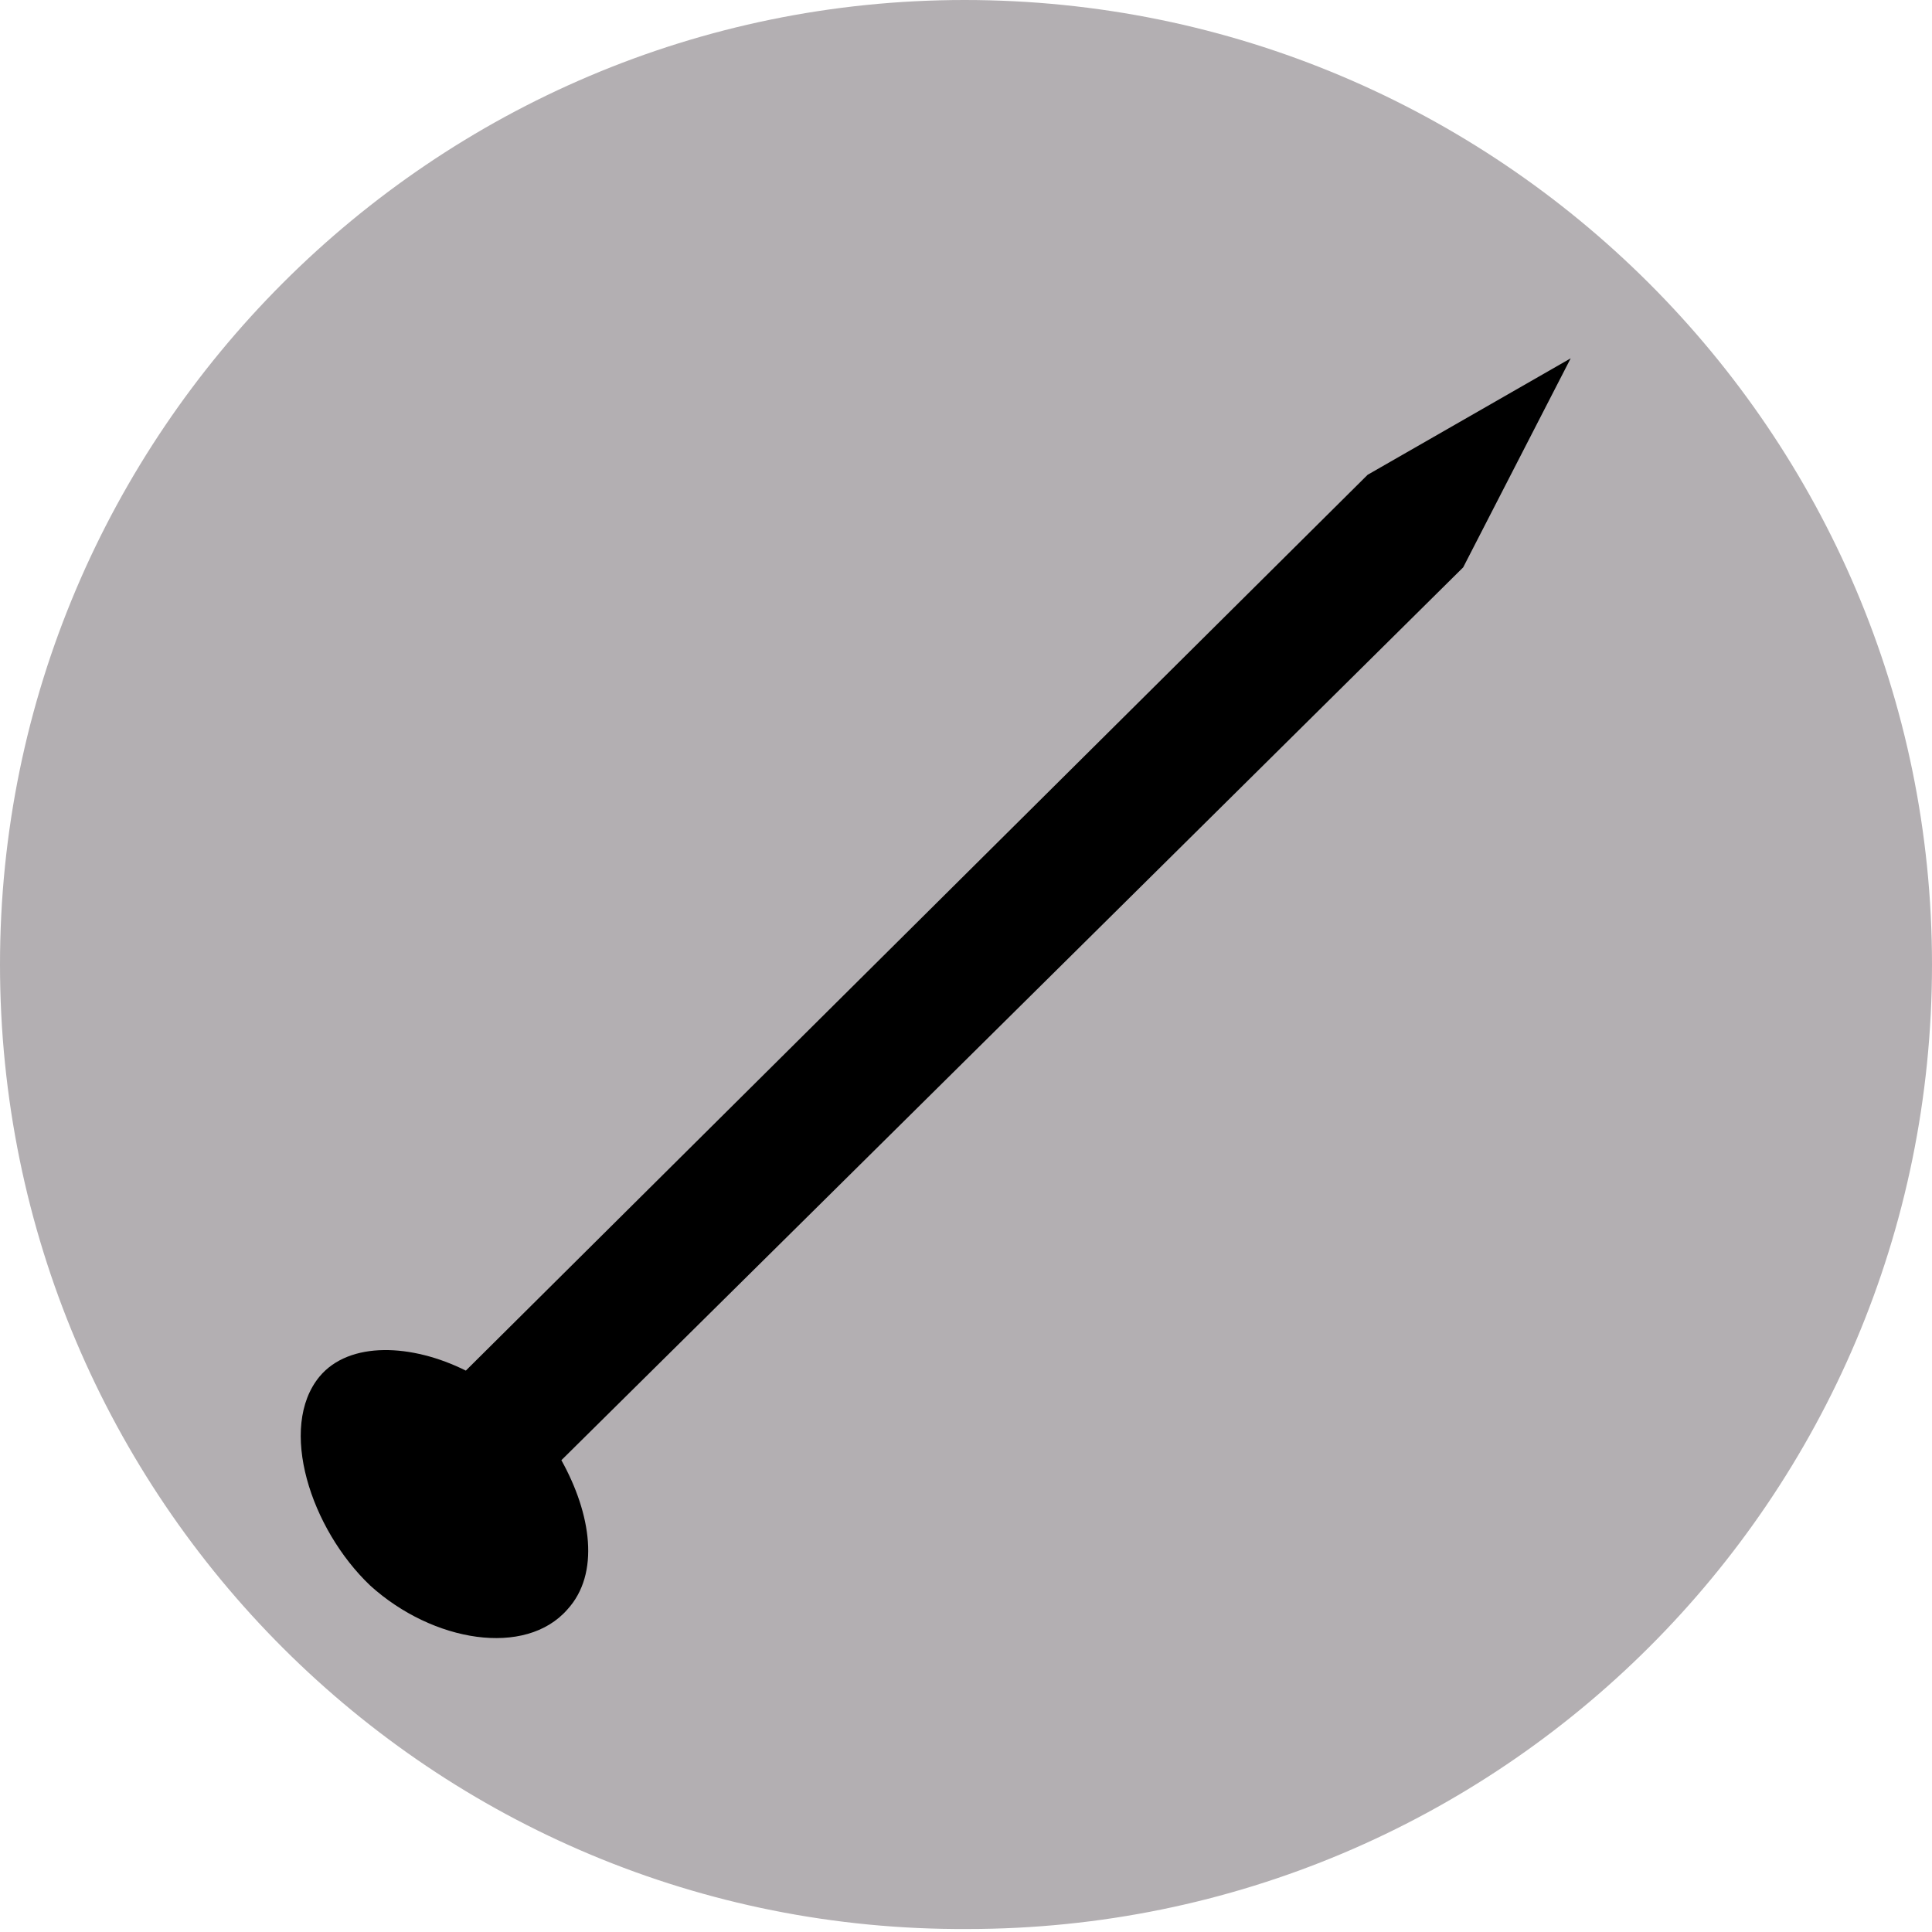 <svg xmlns="http://www.w3.org/2000/svg" viewBox="0 0 64.7 64.7" xml:space="preserve"><path fill="#B3AFB2" d="M64.7 32.3c0 17.9-14.5 32.3-32.3 32.3C14.5 64.7 0 50.2 0 32.3 0 14.5 14.5 0 32.3 0c17.9 0 32.4 14.5 32.4 32.3z"/><path d="m45.8 15.9 6.8-3.9-3.6 7S27.7 40.1 18.8 48.9c1 1.8 1.3 3.8.2 5-1.4 1.6-4.5 1.1-6.6-.8-2-1.9-3.1-5.3-1.7-7 1-1.2 3.1-1.1 4.9-.2l30.2-30z"/></svg>